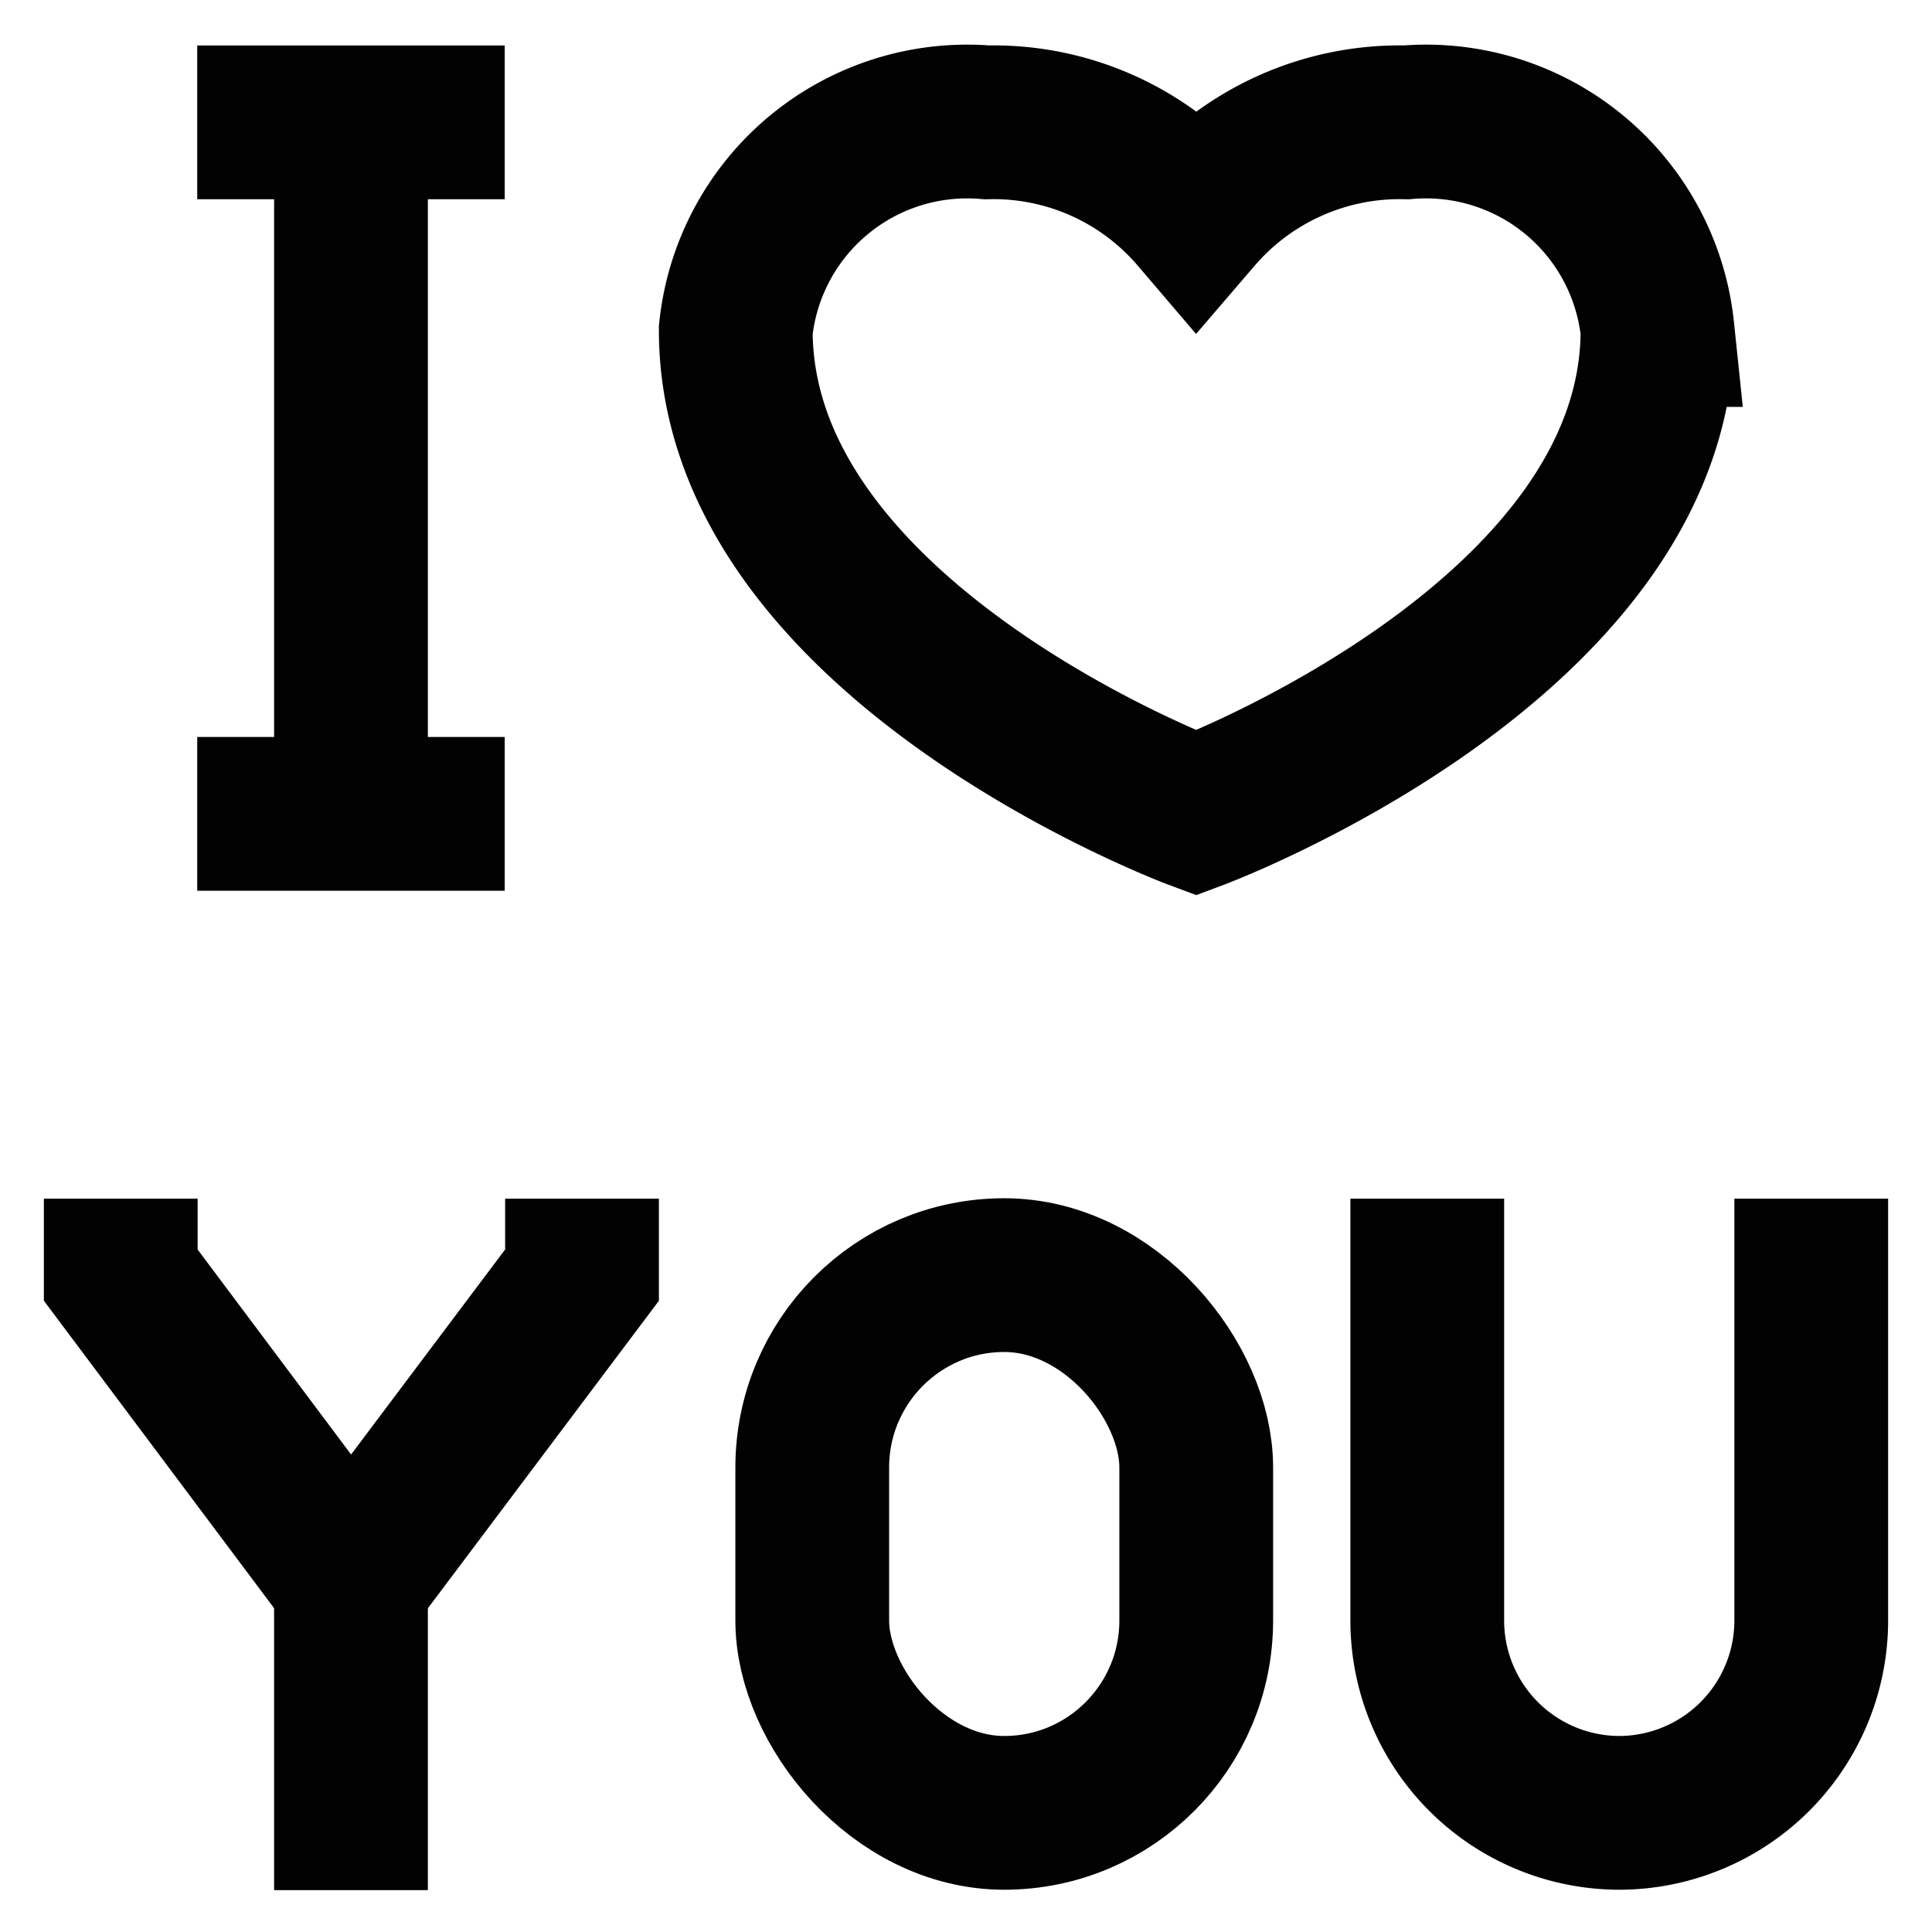 <svg id="Layer_1" data-name="Layer 1" xmlns="http://www.w3.org/2000/svg" viewBox="0 0 24 24"><defs><style>.cls-1{fill:none;stroke:#020202;stroke-miterlimit:10;stroke-width:1.91px;}</style></defs><path class="cls-1" d="M17.47,1.52a3.33,3.33,0,0,0-2.61,1.16,3.31,3.31,0,0,0-2.6-1.16A2.89,2.89,0,0,0,9.14,4.1c0,3.87,5.72,6,5.72,6s5.73-2.14,5.73-6A2.89,2.89,0,0,0,17.47,1.52Z"/><line class="cls-1" x1="2.45" y1="1.52" x2="6.27" y2="1.52"/><line class="cls-1" x1="4.36" y1="10.11" x2="4.36" y2="1.52"/><line class="cls-1" x1="2.45" y1="10.11" x2="6.27" y2="10.11"/><polyline class="cls-1" points="7.23 14.89 7.23 15.84 4.36 19.66 1.5 15.84 1.5 14.89"/><line class="cls-1" x1="4.36" y1="23.48" x2="4.36" y2="19.66"/><rect class="cls-1" x="10.09" y="15.84" width="4.77" height="6.68" rx="2.39"/><path class="cls-1" d="M22.5,14.89v5.25a2.39,2.39,0,0,1-2.39,2.38h0a2.39,2.39,0,0,1-2.38-2.38V14.89"/></svg>